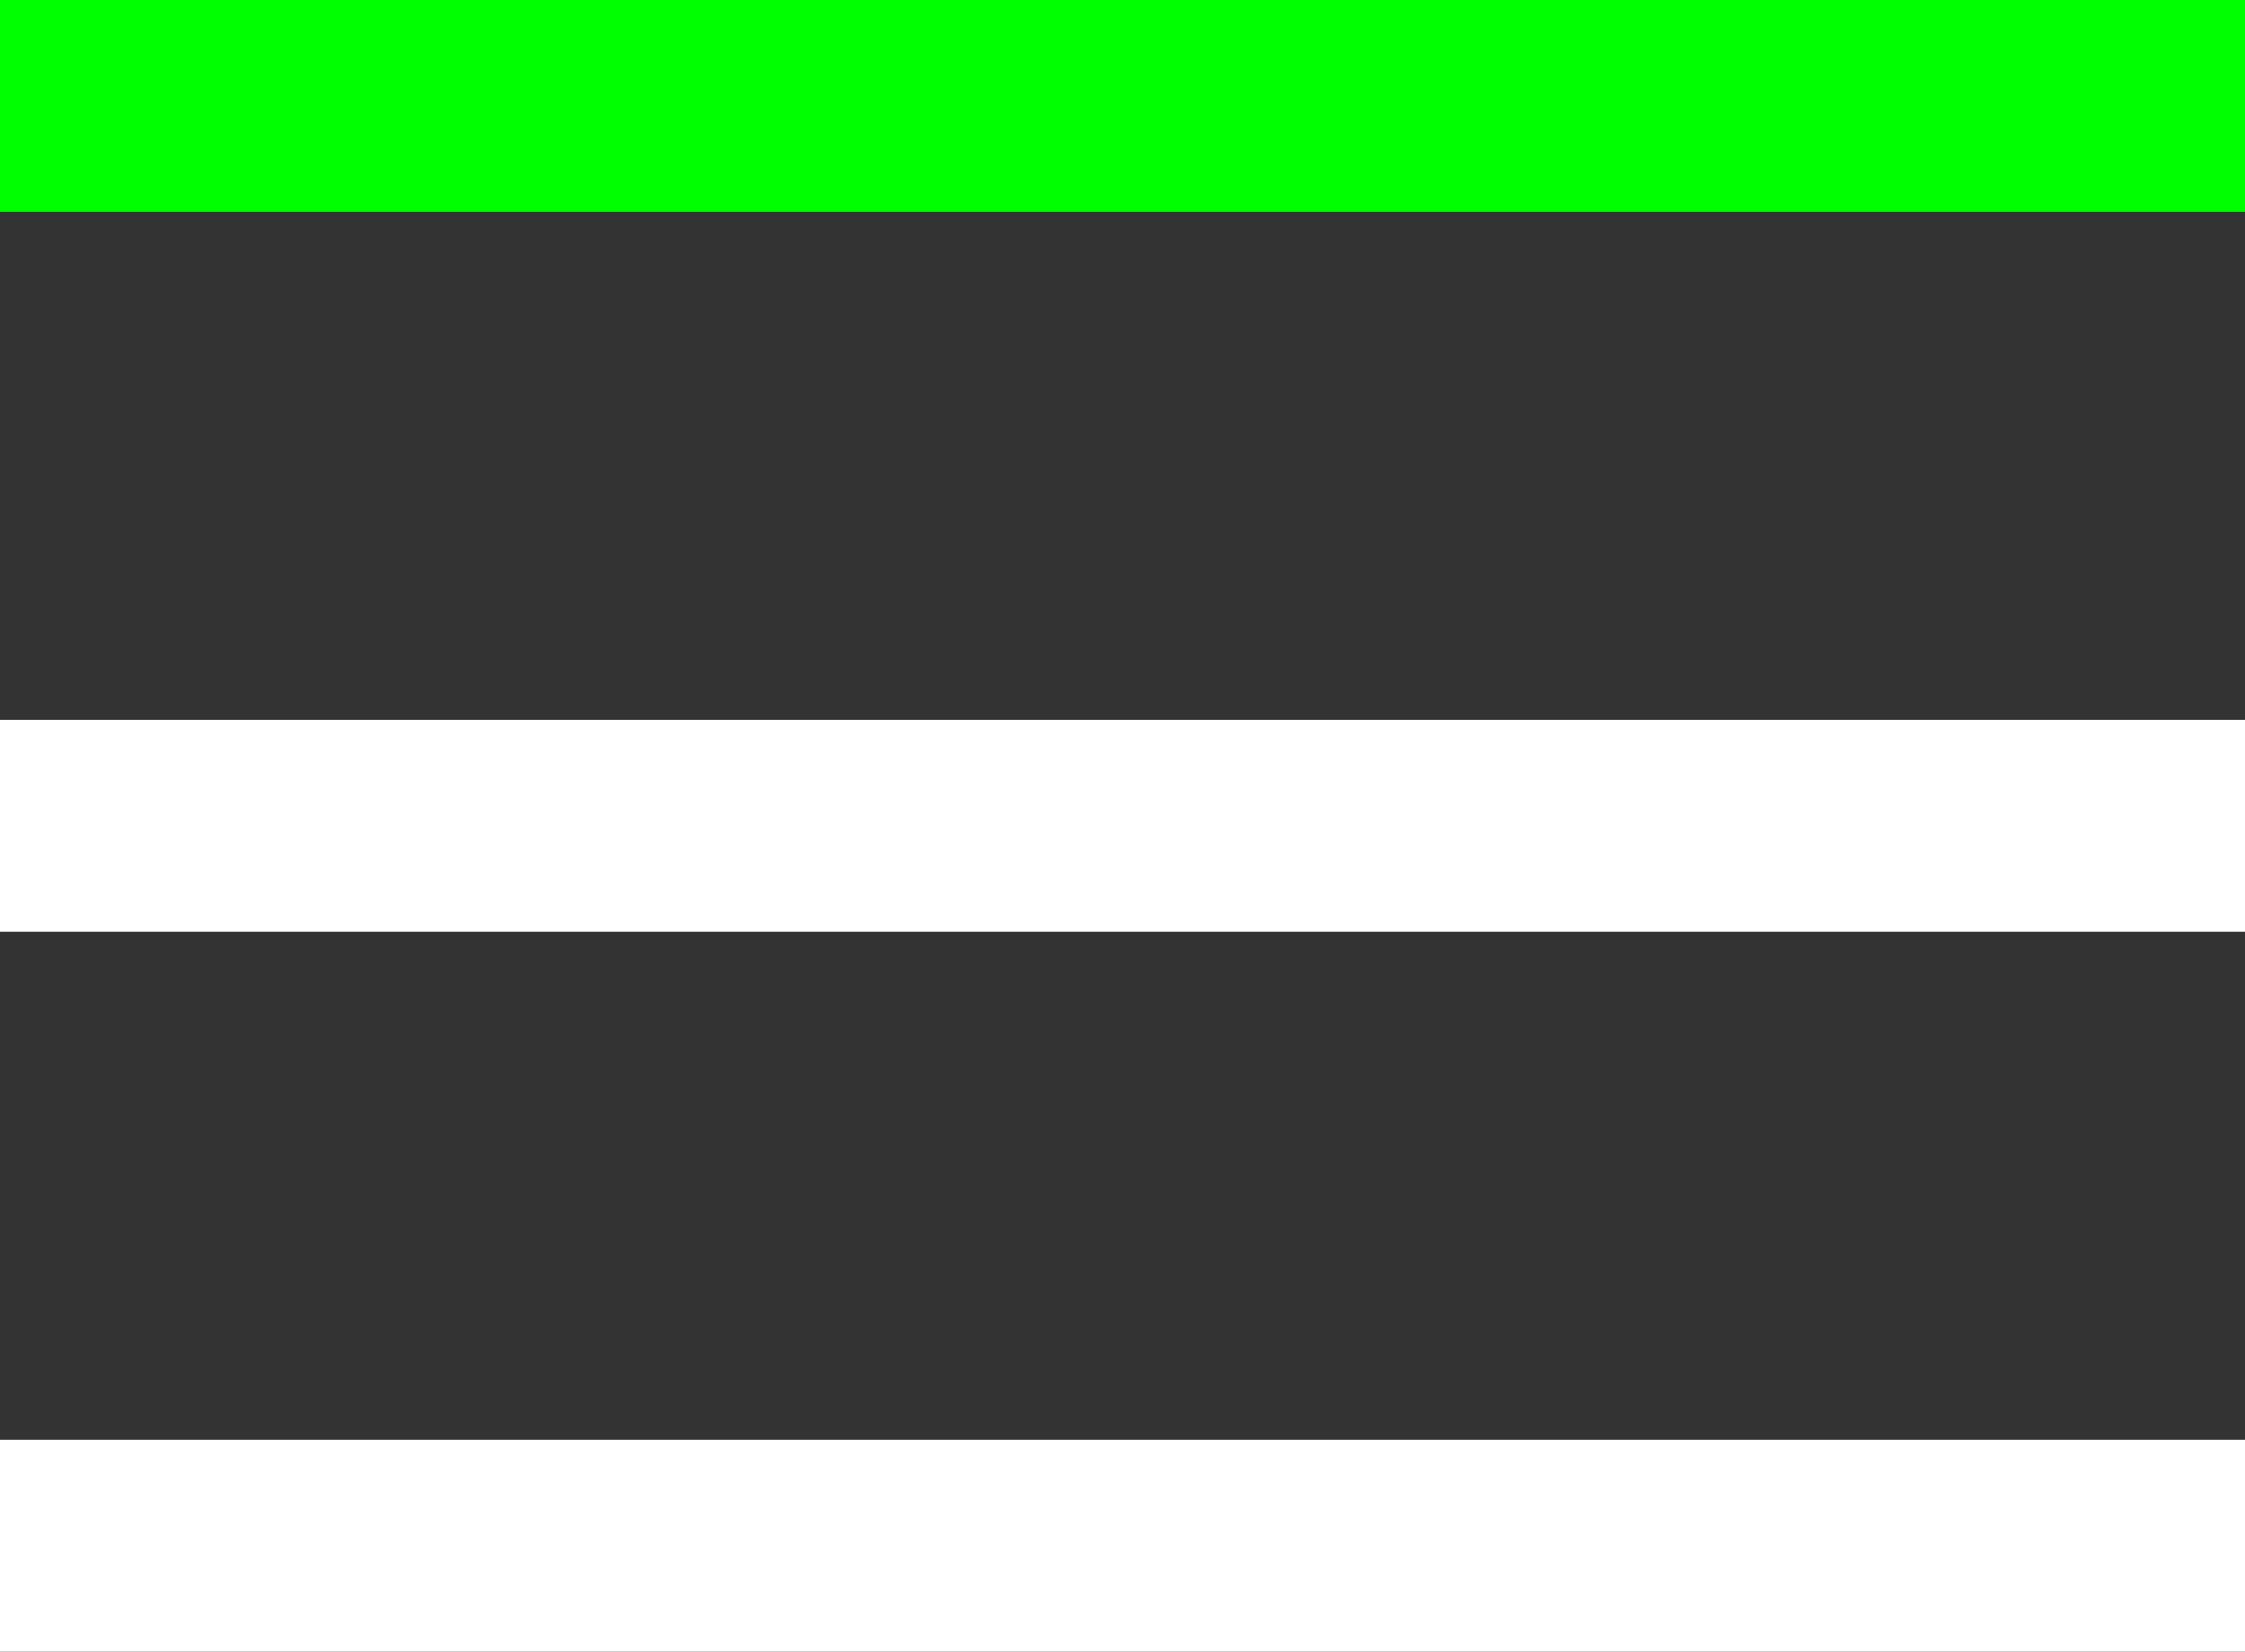 <?xml version="1.0" encoding="UTF-8"?> <svg xmlns="http://www.w3.org/2000/svg" width="53" height="39" viewBox="0 0 53 39" fill="none"><rect x="0" y="0" width="53" height="39" fill="#333333" stroke="none"/> <rect width="53" height="5" fill="#00FF00"></rect> <rect y="17" width="53" height="5" fill="white"></rect> <rect y="34" width="53" height="5" fill="white"></rect> </svg> 